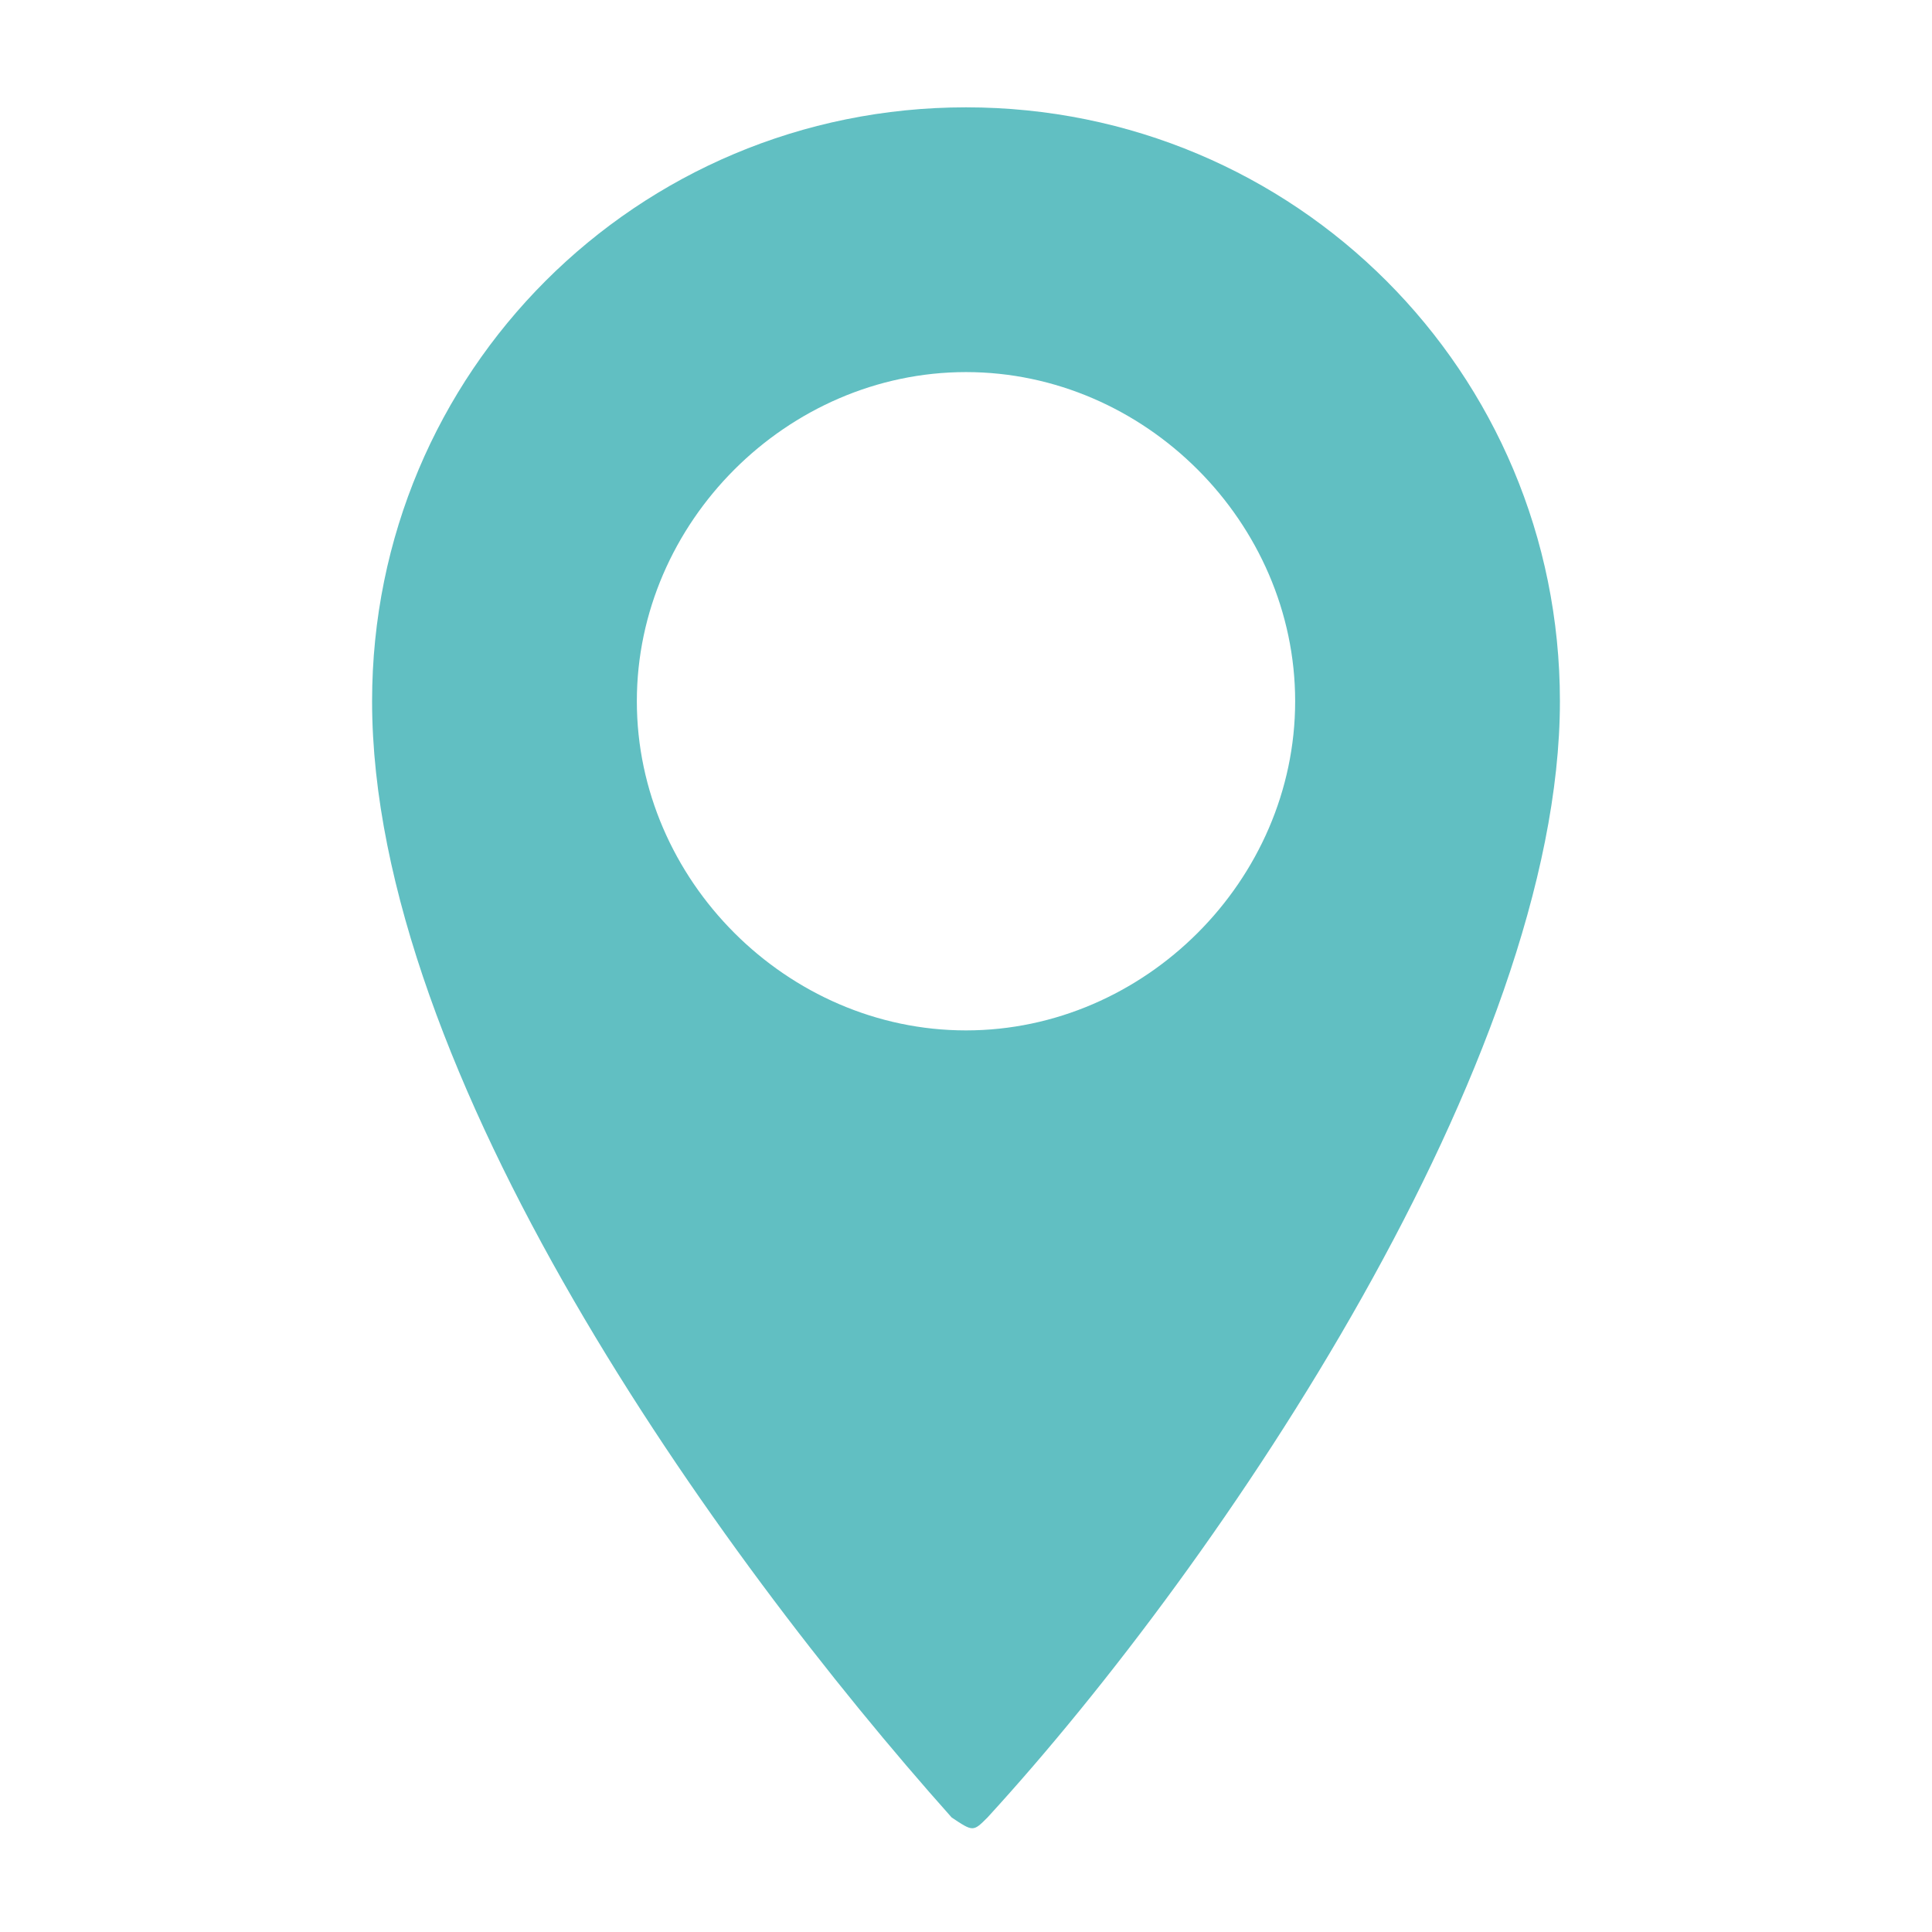 <?xml version="1.0" encoding="utf-8"?>
<!-- Generator: Adobe Illustrator 25.4.1, SVG Export Plug-In . SVG Version: 6.00 Build 0)  -->
<svg version="1.1" id="Capa_1" xmlns="http://www.w3.org/2000/svg" xmlns:xlink="http://www.w3.org/1999/xlink" x="0px" y="0px"
	 viewBox="0 0 27 27" style="enable-background:new 0 0 27 27;" xml:space="preserve">
<style type="text/css">
	.st0{fill:#61BFC2;}
</style>
<path class="st0" d="M13.8,25.4c3.3-3.6,8-10.6,8-15.6c0-4.6-3.7-8.3-8.3-8.3S5.2,5.2,5.2,9.8c0,5.2,4.8,11.9,8.1,15.6
	C13.6,25.6,13.6,25.6,13.8,25.4z M13.5,14.4c-2.5,0-4.6-2.1-4.6-4.6s2.1-4.6,4.6-4.6s4.6,2.1,4.6,4.6S16,14.4,13.5,14.4z"/>
</svg>
